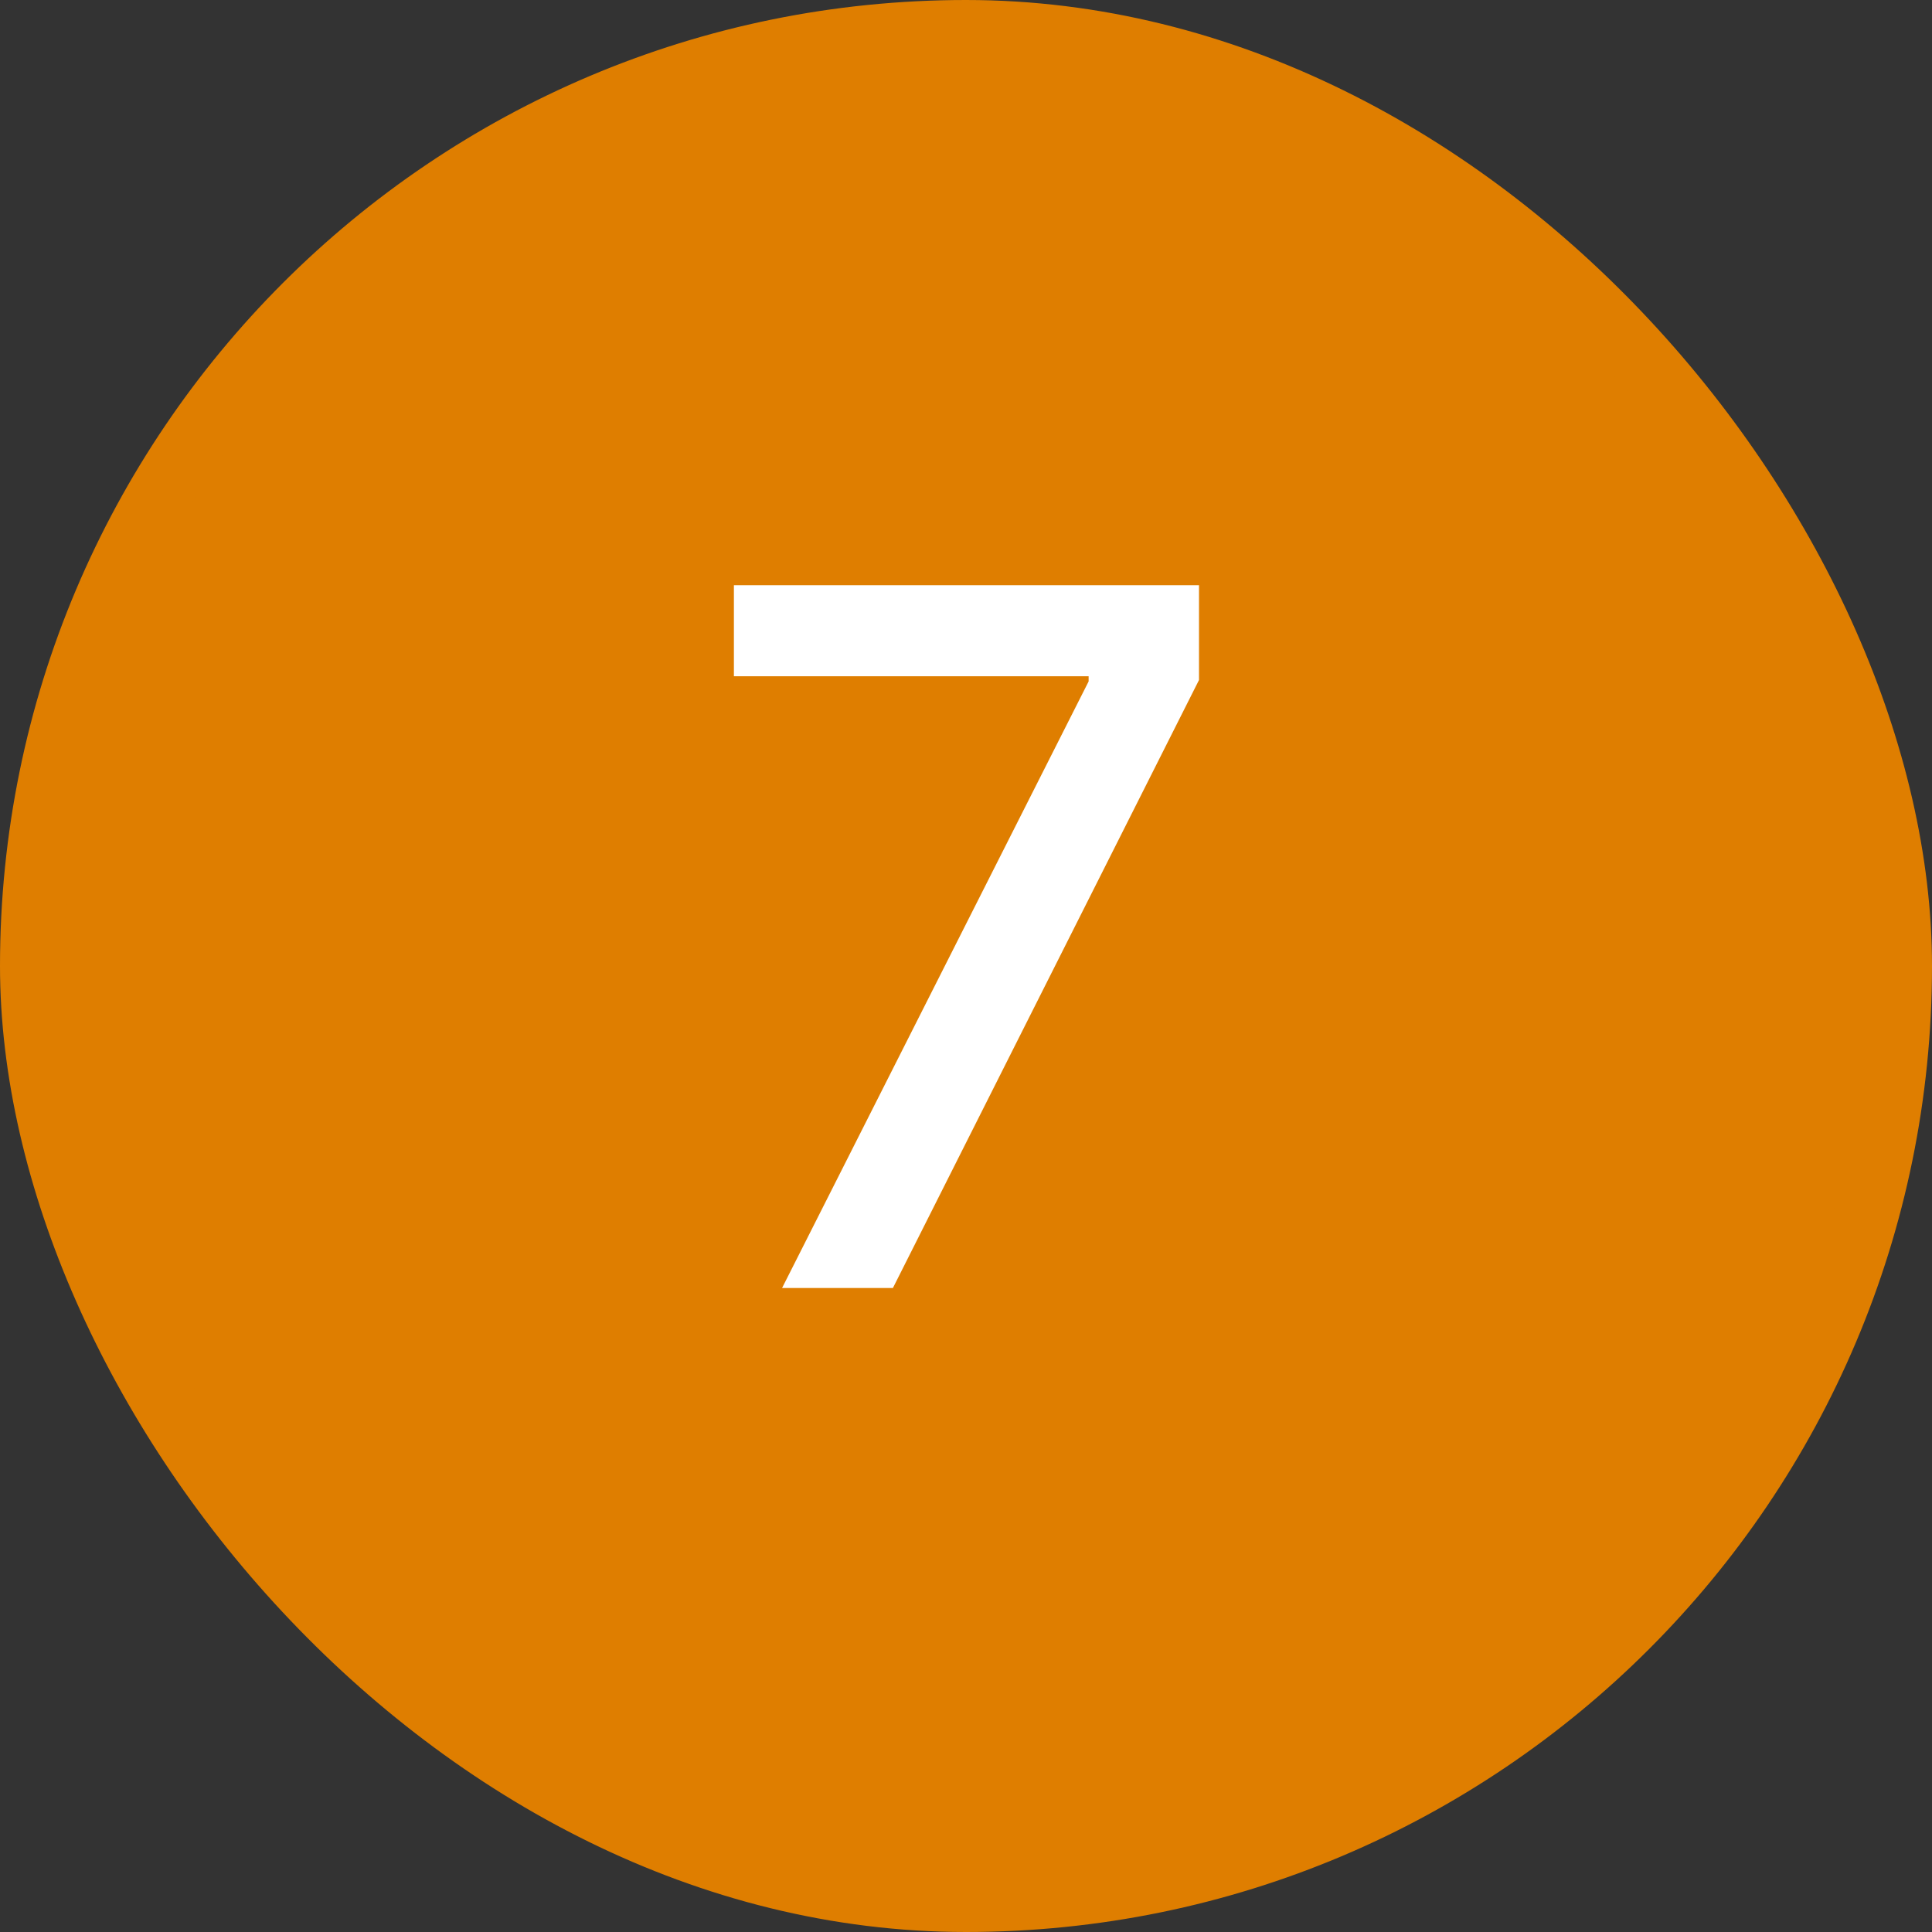 <?xml version="1.0" encoding="UTF-8"?> <svg xmlns="http://www.w3.org/2000/svg" width="30" height="30" viewBox="0 0 30 30" fill="none"><rect x="0" y="0" width="30" height="30" fill="#333333" stroke="none"/><rect x="0.5" y="0.5" width="29" height="29" rx="14.5" fill="#DF7E00"></rect><rect x="0.5" y="0.5" width="29" height="29" rx="14.5" stroke="#DF7E00"></rect><path d="M12.144 20L16.904 10.581V10.501H11.396V9.087H18.618V10.559L13.865 20H12.144Z" fill="white"></path></svg> 